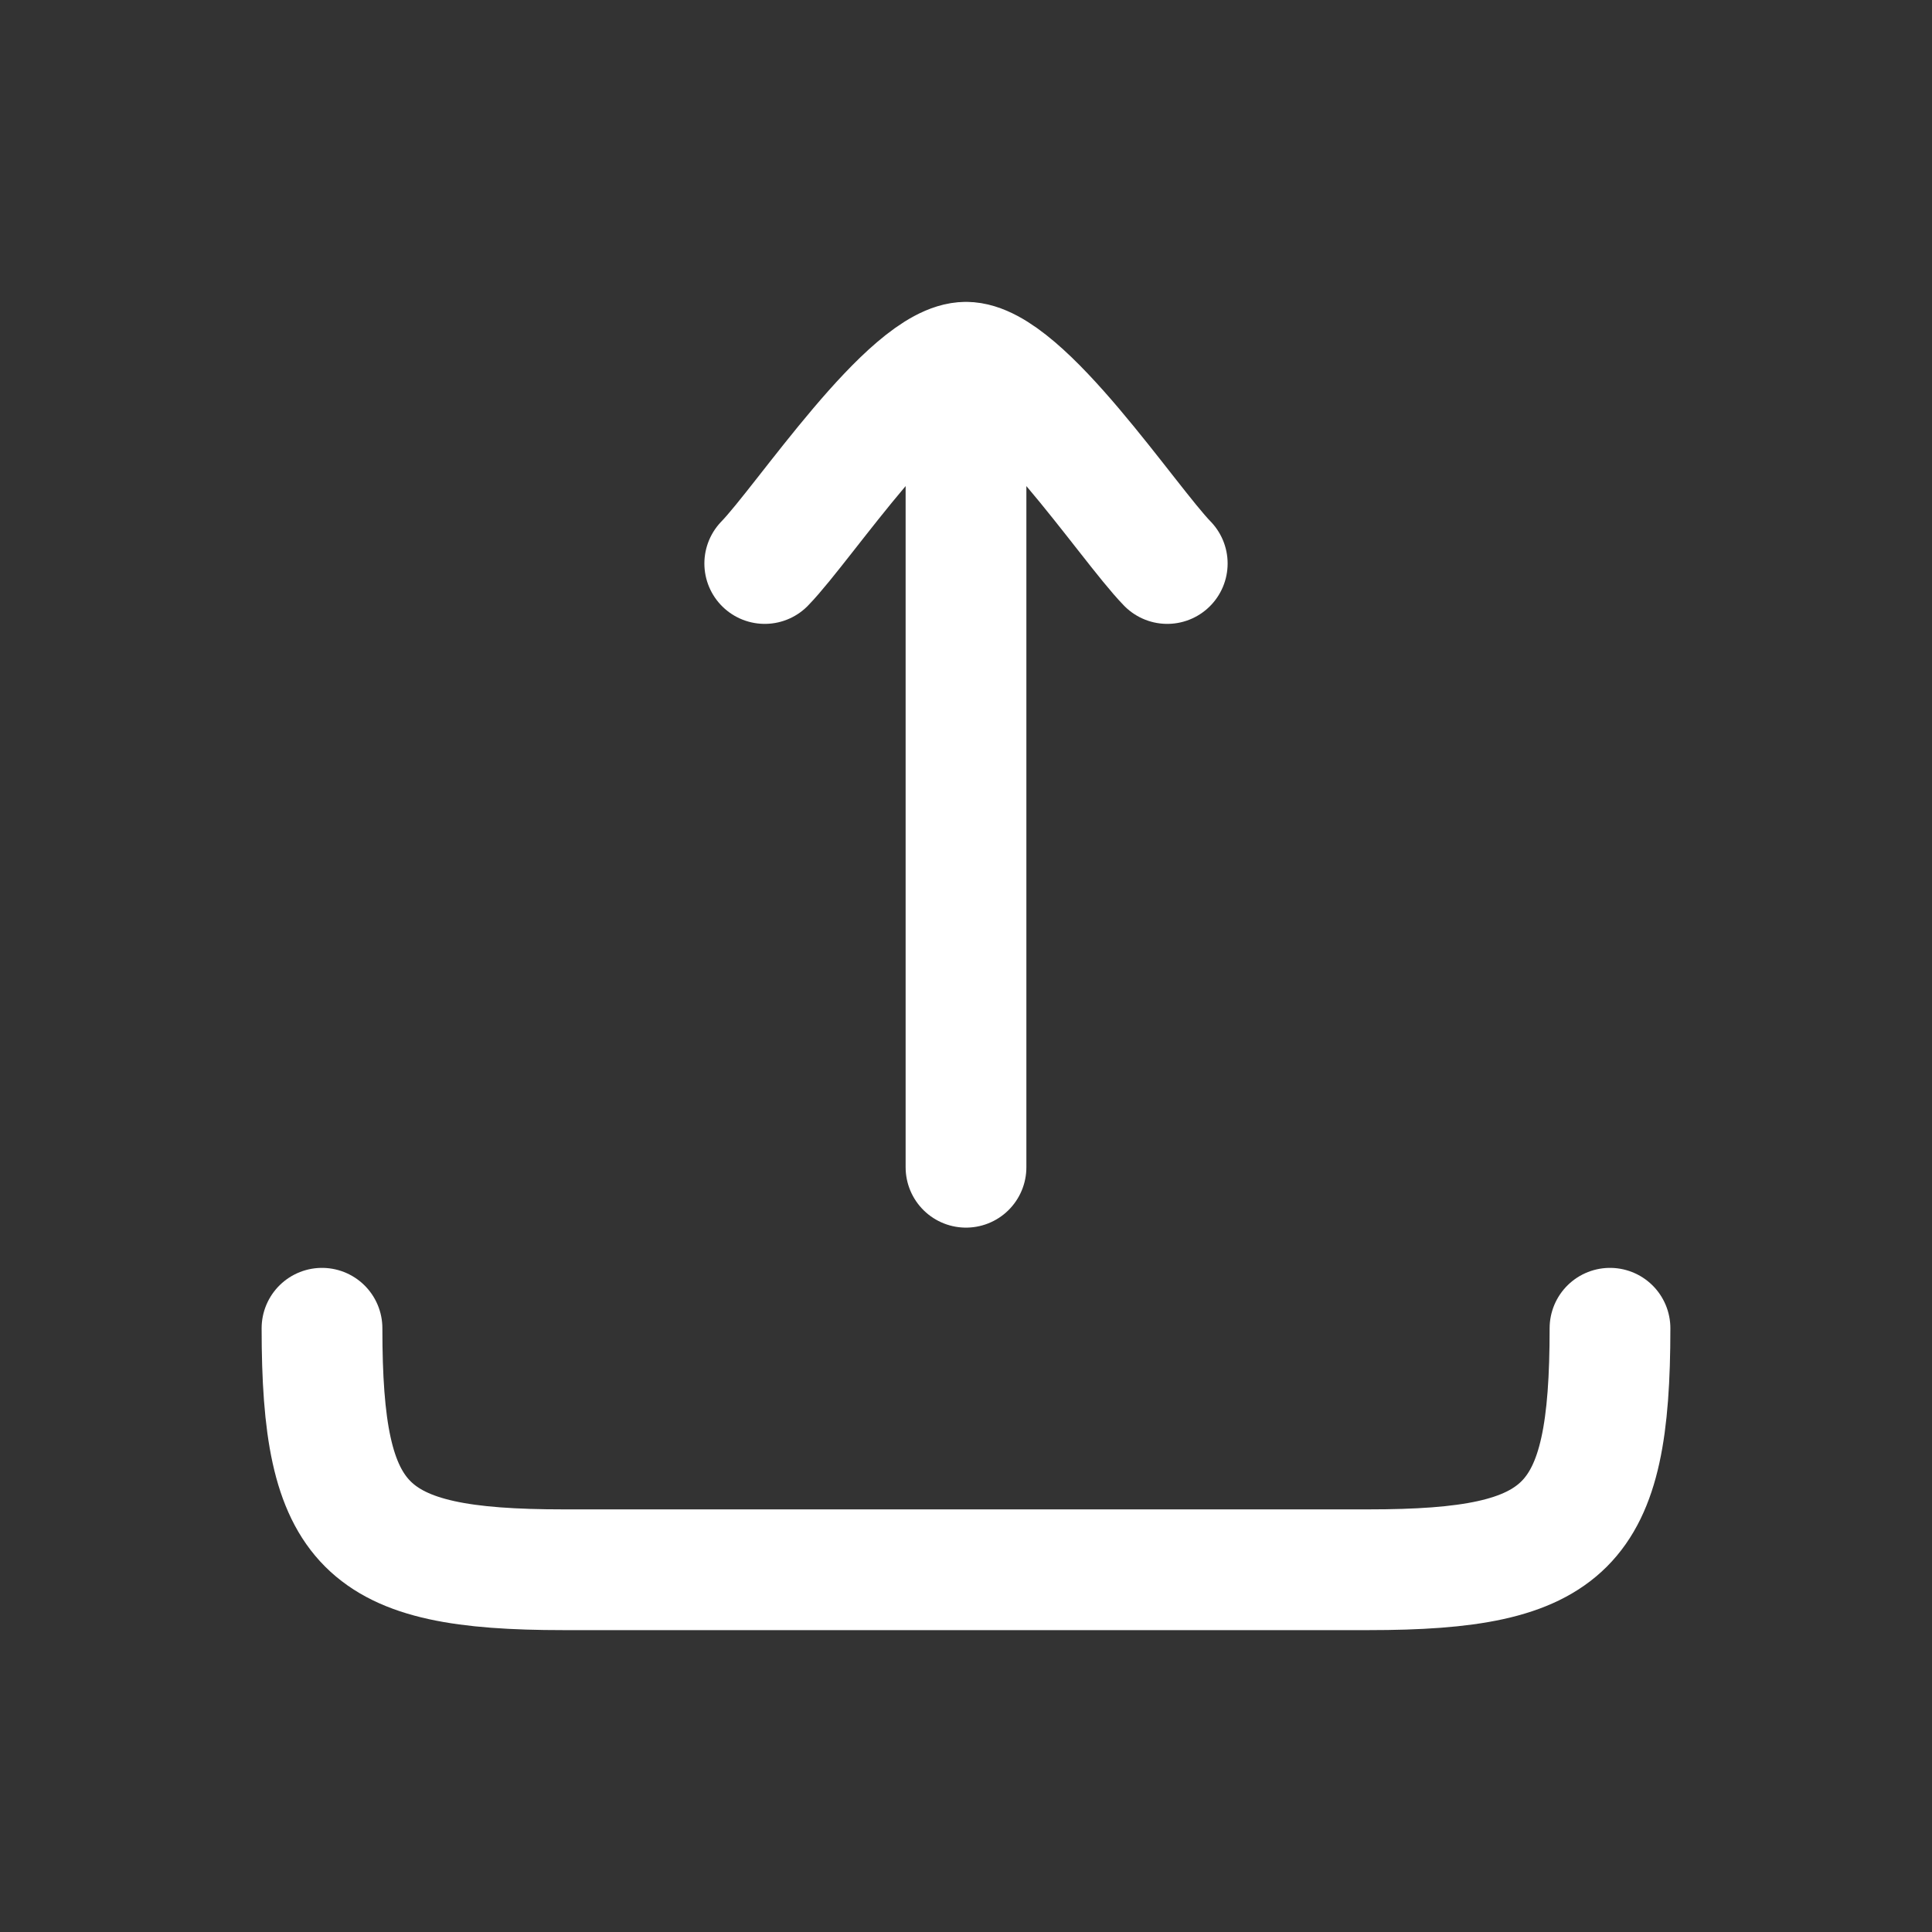 <svg width="24" height="24" viewBox="0 0 24 24" fill="none" xmlns="http://www.w3.org/2000/svg">
<rect x="0" y="0" width="24" height="24" fill="#333333" stroke="none"/>
<path d="M12 4.5L12 14.5M12 4.5C11.3 4.5 9.992 6.494 9.5 7M12 4.5C12.7 4.5 14.008 6.494 14.5 7" stroke="white" stroke-width="1.5" stroke-linecap="round" stroke-linejoin="round"/>
<path d="M20 16.5C20 18.982 19.482 19.5 17 19.5H7C4.518 19.5 4 18.982 4 16.5" stroke="white" stroke-width="1.5" stroke-linecap="round" stroke-linejoin="round"/>
</svg>
